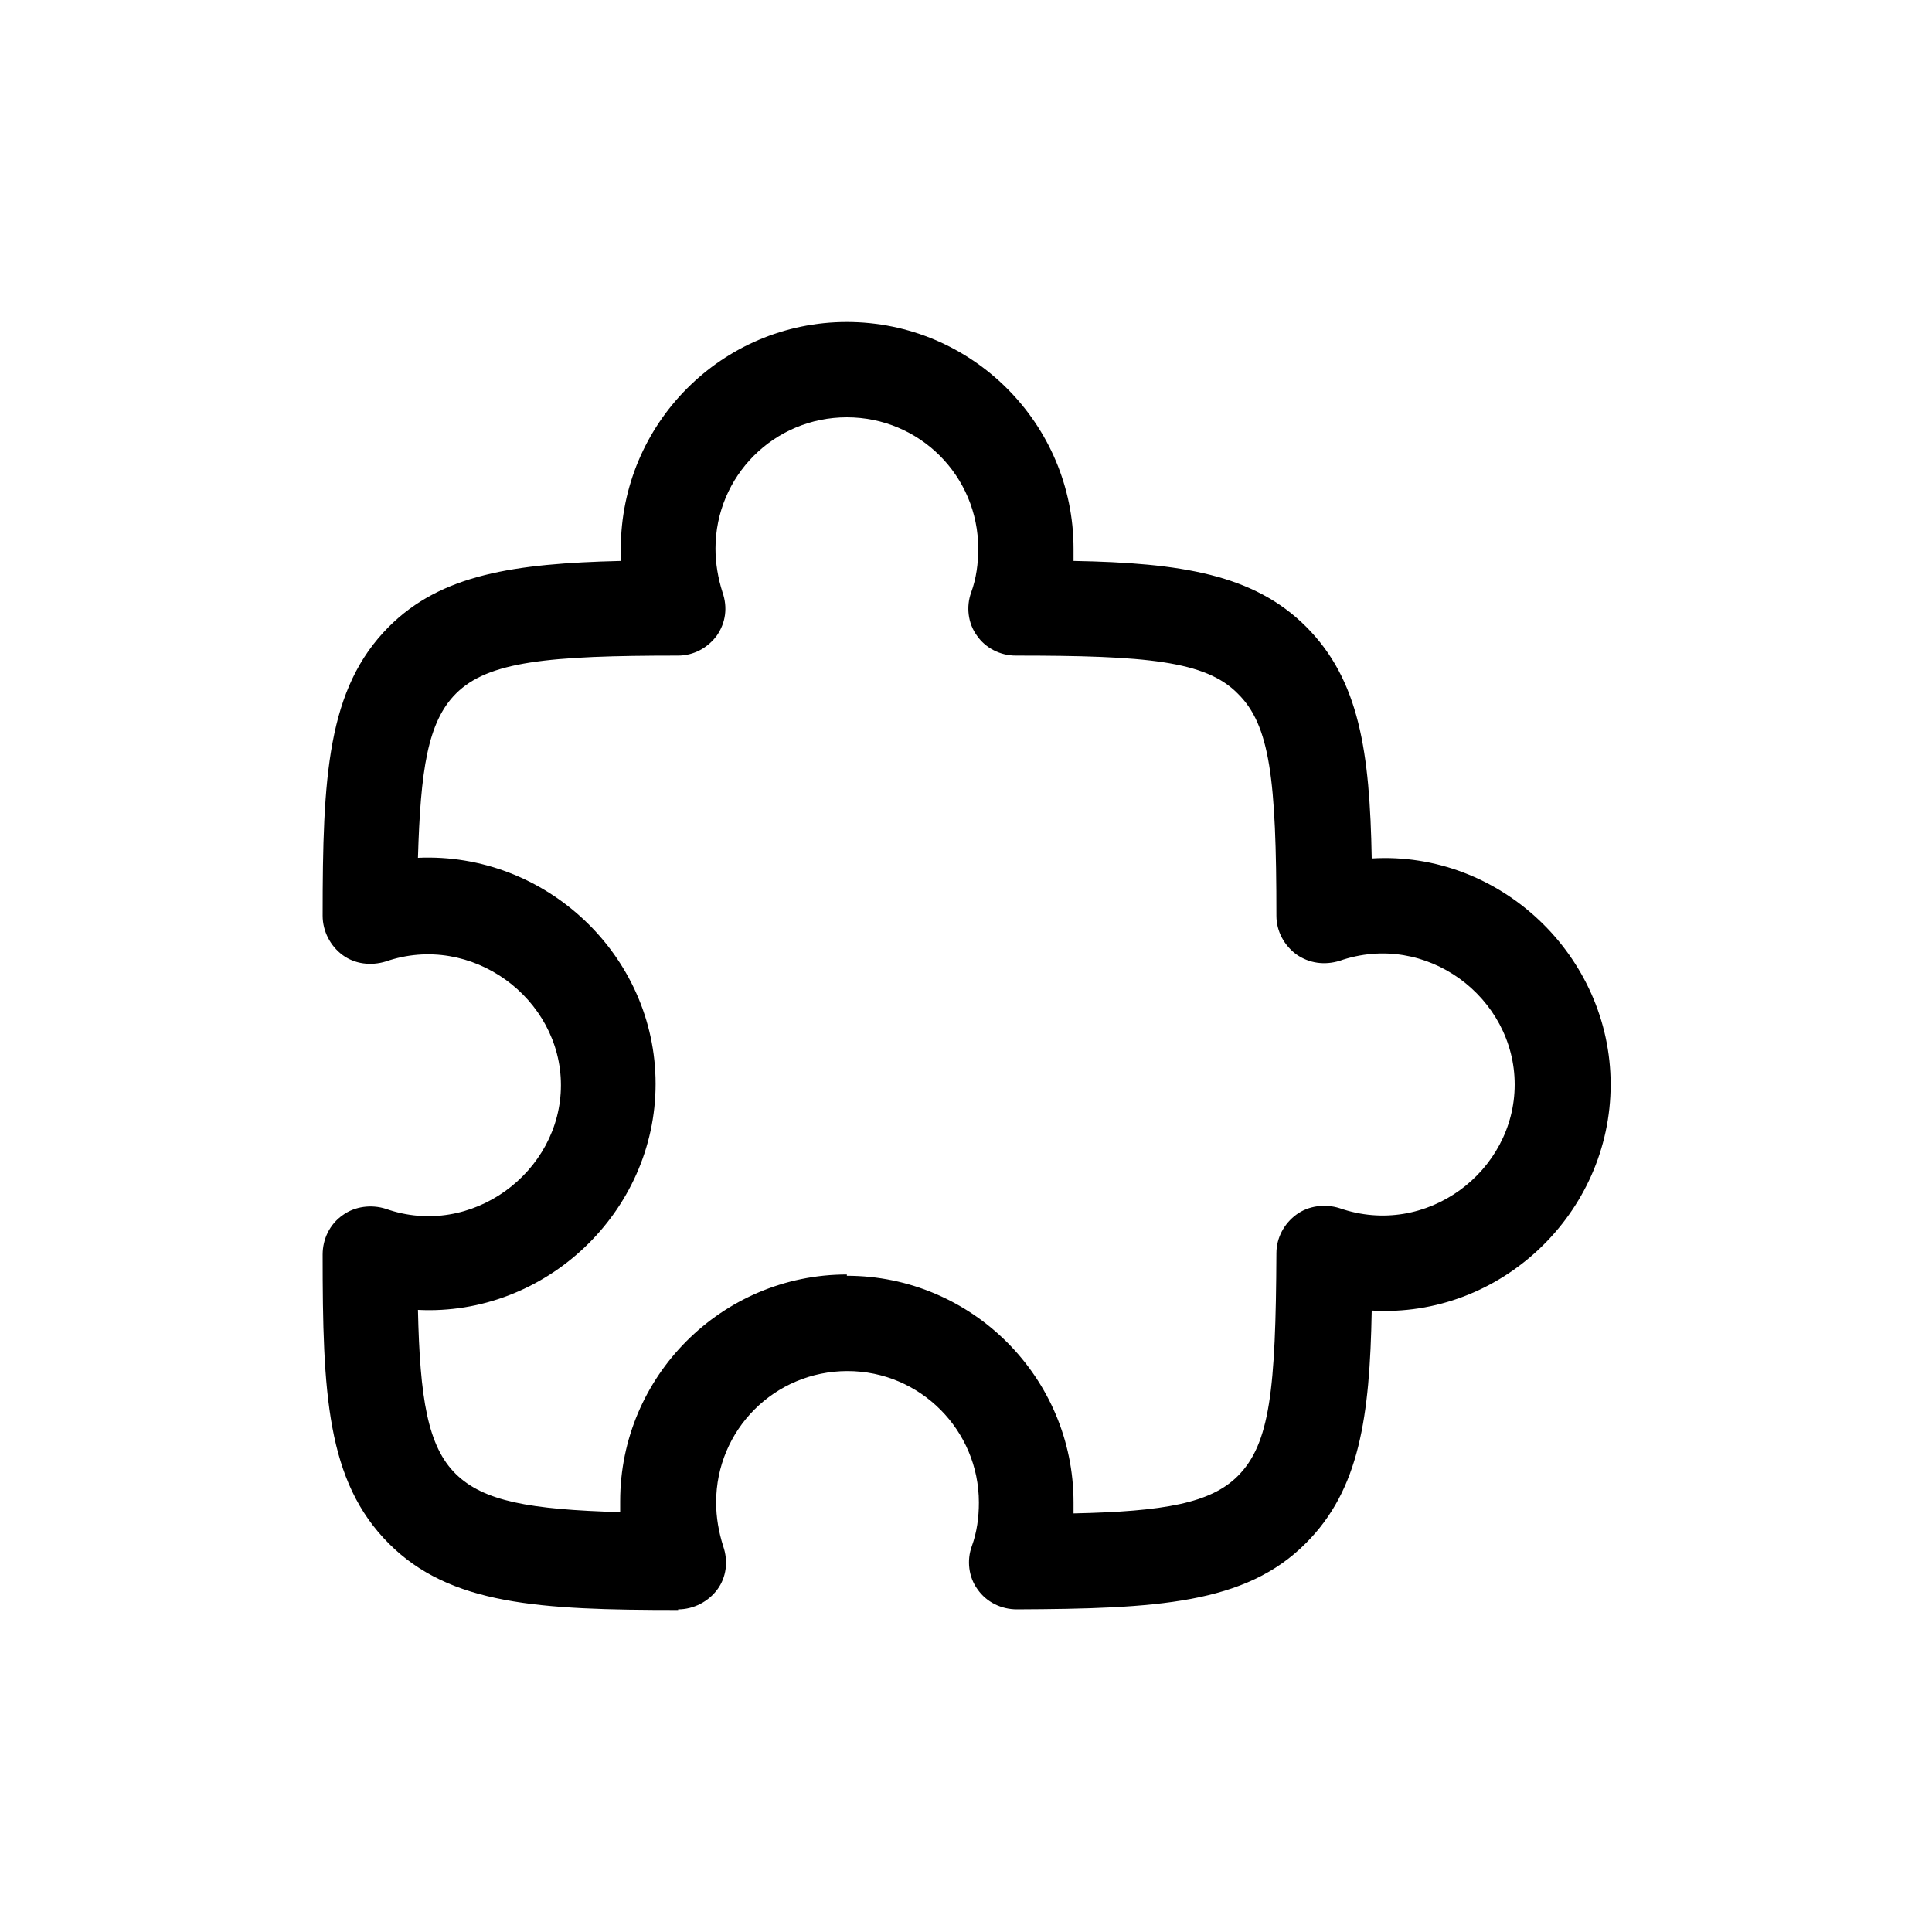 <?xml version="1.0" encoding="UTF-8"?>
<svg id="Laag_1" xmlns="http://www.w3.org/2000/svg" width="30" height="30" version="1.1" viewBox="0 0 30 30">
  <!-- Generator: Adobe Illustrator 29.3.1, SVG Export Plug-In . SVG Version: 2.1.0 Build 151)  -->
  <path d="M10.53,25h0c-2.16,0-3.54-.08-4.49-1.03-.97-.97-1.03-2.34-1.03-4.49,0-.24.11-.47.31-.61.19-.14.45-.17.67-.1,1.33.47,2.72-.57,2.72-1.92s-1.39-2.38-2.72-1.92c-.23.07-.48.04-.67-.1-.19-.14-.31-.37-.31-.61,0-2.16.07-3.53,1.03-4.49.81-.81,1.94-.98,3.6-1.02v-.19c0-1.94,1.57-3.52,3.51-3.52s3.52,1.58,3.52,3.52v.19c1.67.03,2.8.21,3.61,1.02.83.83.99,1.95,1.02,3.6,1.99-.12,3.71,1.51,3.71,3.51s-1.71,3.63-3.71,3.51c-.03,1.65-.19,2.78-1.02,3.61-.94.95-2.33,1.02-4.49,1.03h0c-.24,0-.47-.11-.61-.31-.14-.19-.17-.45-.09-.67.08-.22.11-.45.11-.68,0-1.12-.91-2.04-2.04-2.04s-2.04.91-2.04,2.04c0,.23.04.46.11.68.08.23.05.48-.09.67s-.37.31-.61.31h0ZM13.15,19.81c1.94,0,3.52,1.58,3.52,3.52v.17c1.41-.03,2.13-.16,2.55-.58.5-.5.59-1.34.6-3.46,0-.24.12-.46.31-.6.19-.14.45-.17.67-.1,1.35.47,2.72-.57,2.72-1.92s-1.37-2.39-2.72-1.92c-.23.07-.47.04-.67-.1-.19-.14-.31-.36-.31-.6,0-2.12-.1-2.96-.6-3.45-.5-.51-1.43-.59-3.45-.59-.24,0-.47-.12-.6-.31-.14-.19-.17-.45-.09-.67.08-.22.11-.45.11-.68,0-1.13-.91-2.04-2.04-2.04s-2.04.91-2.04,2.04c0,.23.04.46.11.68.08.23.05.47-.09.67-.14.19-.36.31-.6.31-2.02,0-2.95.09-3.45.59-.44.44-.55,1.19-.59,2.55,1.98-.09,3.69,1.51,3.69,3.51s-1.72,3.61-3.69,3.51c.03,1.37.15,2.12.59,2.55.43.42,1.14.55,2.55.59v-.17c0-1.94,1.58-3.52,3.52-3.52,0,0,0,.01,0,.01Z"/>
</svg>